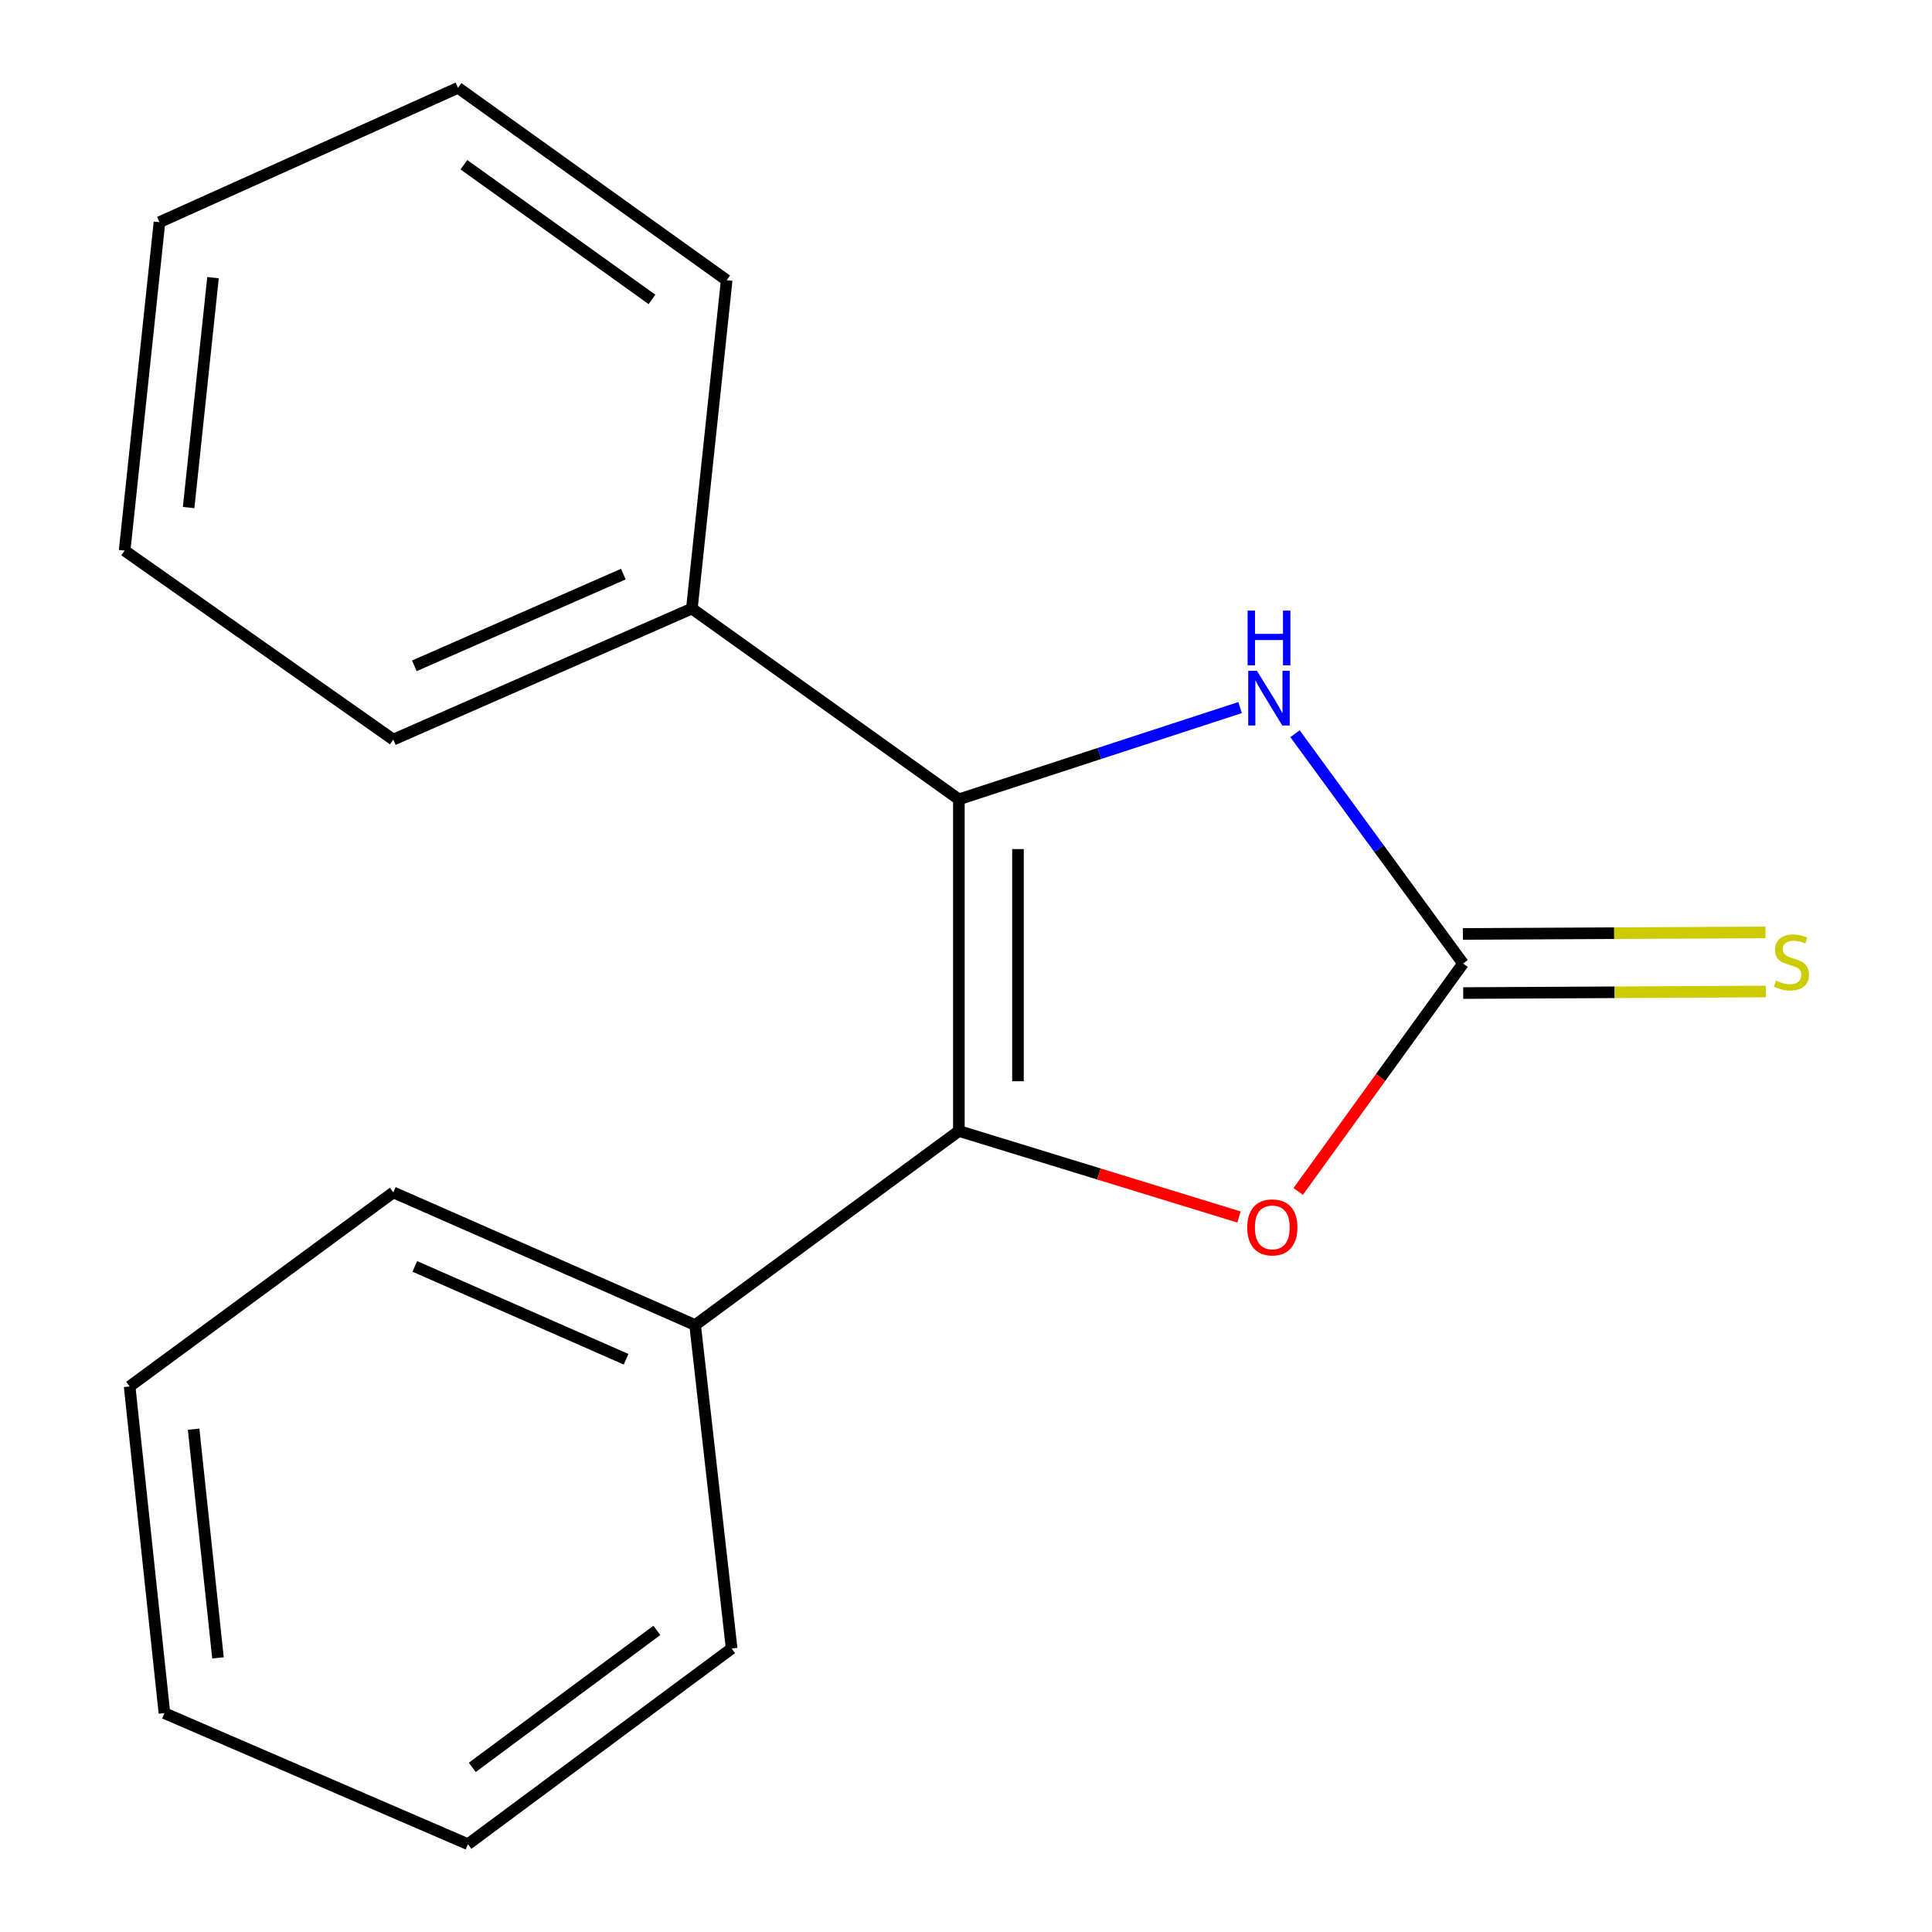 <?xml version='1.0' encoding='iso-8859-1'?>
<svg version='1.1' baseProfile='full'
              xmlns='http://www.w3.org/2000/svg'
                      xmlns:rdkit='http://www.rdkit.org/xml'
                      xmlns:xlink='http://www.w3.org/1999/xlink'
                  xml:space='preserve'
width='1000px' height='1000px' viewBox='0 0 1000 1000'>
<!-- END OF HEADER -->
<rect style='opacity:1.0;fill:#FFFFFF;stroke:none' width='1000' height='1000' x='0' y='0'> </rect>
<path class='bond-0' d='M 496.315,413.734 L 496.315,585.399' style='fill:none;fill-rule:evenodd;stroke:#000000;stroke-width:6px;stroke-linecap:butt;stroke-linejoin:miter;stroke-opacity:1' />
<path class='bond-0' d='M 526.905,439.484 L 526.905,559.65' style='fill:none;fill-rule:evenodd;stroke:#000000;stroke-width:6px;stroke-linecap:butt;stroke-linejoin:miter;stroke-opacity:1' />
<path class='bond-2' d='M 496.315,413.734 L 569.092,389.986' style='fill:none;fill-rule:evenodd;stroke:#000000;stroke-width:6px;stroke-linecap:butt;stroke-linejoin:miter;stroke-opacity:1' />
<path class='bond-2' d='M 569.092,389.986 L 641.87,366.238' style='fill:none;fill-rule:evenodd;stroke:#0000FF;stroke-width:6px;stroke-linecap:butt;stroke-linejoin:miter;stroke-opacity:1' />
<path class='bond-5' d='M 496.315,413.734 L 358.112,314.994' style='fill:none;fill-rule:evenodd;stroke:#000000;stroke-width:6px;stroke-linecap:butt;stroke-linejoin:miter;stroke-opacity:1' />
<path class='bond-3' d='M 496.315,585.399 L 568.81,607.658' style='fill:none;fill-rule:evenodd;stroke:#000000;stroke-width:6px;stroke-linecap:butt;stroke-linejoin:miter;stroke-opacity:1' />
<path class='bond-3' d='M 568.81,607.658 L 641.305,629.917' style='fill:none;fill-rule:evenodd;stroke:#FF0000;stroke-width:6px;stroke-linecap:butt;stroke-linejoin:miter;stroke-opacity:1' />
<path class='bond-6' d='M 496.315,585.399 L 359.795,685.839' style='fill:none;fill-rule:evenodd;stroke:#000000;stroke-width:6px;stroke-linecap:butt;stroke-linejoin:miter;stroke-opacity:1' />
<path class='bond-1' d='M 757.271,498.708 L 713.784,439.239' style='fill:none;fill-rule:evenodd;stroke:#000000;stroke-width:6px;stroke-linecap:butt;stroke-linejoin:miter;stroke-opacity:1' />
<path class='bond-1' d='M 713.784,439.239 L 670.297,379.77' style='fill:none;fill-rule:evenodd;stroke:#0000FF;stroke-width:6px;stroke-linecap:butt;stroke-linejoin:miter;stroke-opacity:1' />
<path class='bond-4' d='M 757.349,514.004 L 835.668,513.604' style='fill:none;fill-rule:evenodd;stroke:#000000;stroke-width:6px;stroke-linecap:butt;stroke-linejoin:miter;stroke-opacity:1' />
<path class='bond-4' d='M 835.668,513.604 L 913.986,513.205' style='fill:none;fill-rule:evenodd;stroke:#CCCC00;stroke-width:6px;stroke-linecap:butt;stroke-linejoin:miter;stroke-opacity:1' />
<path class='bond-4' d='M 757.193,483.413 L 835.512,483.014' style='fill:none;fill-rule:evenodd;stroke:#000000;stroke-width:6px;stroke-linecap:butt;stroke-linejoin:miter;stroke-opacity:1' />
<path class='bond-4' d='M 835.512,483.014 L 913.83,482.614' style='fill:none;fill-rule:evenodd;stroke:#CCCC00;stroke-width:6px;stroke-linecap:butt;stroke-linejoin:miter;stroke-opacity:1' />
<path class='bond-17' d='M 757.271,498.708 L 714.611,557.694' style='fill:none;fill-rule:evenodd;stroke:#000000;stroke-width:6px;stroke-linecap:butt;stroke-linejoin:miter;stroke-opacity:1' />
<path class='bond-17' d='M 714.611,557.694 L 671.95,616.68' style='fill:none;fill-rule:evenodd;stroke:#FF0000;stroke-width:6px;stroke-linecap:butt;stroke-linejoin:miter;stroke-opacity:1' />
<path class='bond-7' d='M 358.112,314.994 L 203.578,382.82' style='fill:none;fill-rule:evenodd;stroke:#000000;stroke-width:6px;stroke-linecap:butt;stroke-linejoin:miter;stroke-opacity:1' />
<path class='bond-7' d='M 322.637,297.156 L 214.463,344.635' style='fill:none;fill-rule:evenodd;stroke:#000000;stroke-width:6px;stroke-linecap:butt;stroke-linejoin:miter;stroke-opacity:1' />
<path class='bond-10' d='M 358.112,314.994 L 376.127,145.045' style='fill:none;fill-rule:evenodd;stroke:#000000;stroke-width:6px;stroke-linecap:butt;stroke-linejoin:miter;stroke-opacity:1' />
<path class='bond-8' d='M 359.795,685.839 L 203.578,617.18' style='fill:none;fill-rule:evenodd;stroke:#000000;stroke-width:6px;stroke-linecap:butt;stroke-linejoin:miter;stroke-opacity:1' />
<path class='bond-8' d='M 324.053,703.546 L 214.701,655.484' style='fill:none;fill-rule:evenodd;stroke:#000000;stroke-width:6px;stroke-linecap:butt;stroke-linejoin:miter;stroke-opacity:1' />
<path class='bond-9' d='M 359.795,685.839 L 378.693,853.256' style='fill:none;fill-rule:evenodd;stroke:#000000;stroke-width:6px;stroke-linecap:butt;stroke-linejoin:miter;stroke-opacity:1' />
<path class='bond-14' d='M 203.578,382.82 L 64.508,284.981' style='fill:none;fill-rule:evenodd;stroke:#000000;stroke-width:6px;stroke-linecap:butt;stroke-linejoin:miter;stroke-opacity:1' />
<path class='bond-11' d='M 203.578,617.18 L 67.091,717.62' style='fill:none;fill-rule:evenodd;stroke:#000000;stroke-width:6px;stroke-linecap:butt;stroke-linejoin:miter;stroke-opacity:1' />
<path class='bond-12' d='M 378.693,853.256 L 242.207,954.545' style='fill:none;fill-rule:evenodd;stroke:#000000;stroke-width:6px;stroke-linecap:butt;stroke-linejoin:miter;stroke-opacity:1' />
<path class='bond-12' d='M 339.99,843.884 L 244.449,914.787' style='fill:none;fill-rule:evenodd;stroke:#000000;stroke-width:6px;stroke-linecap:butt;stroke-linejoin:miter;stroke-opacity:1' />
<path class='bond-13' d='M 376.127,145.045 L 237.074,45.455' style='fill:none;fill-rule:evenodd;stroke:#000000;stroke-width:6px;stroke-linecap:butt;stroke-linejoin:miter;stroke-opacity:1' />
<path class='bond-13' d='M 337.457,154.976 L 240.12,85.263' style='fill:none;fill-rule:evenodd;stroke:#000000;stroke-width:6px;stroke-linecap:butt;stroke-linejoin:miter;stroke-opacity:1' />
<path class='bond-19' d='M 67.091,717.62 L 85.106,886.719' style='fill:none;fill-rule:evenodd;stroke:#000000;stroke-width:6px;stroke-linecap:butt;stroke-linejoin:miter;stroke-opacity:1' />
<path class='bond-19' d='M 100.212,739.744 L 112.823,858.113' style='fill:none;fill-rule:evenodd;stroke:#000000;stroke-width:6px;stroke-linecap:butt;stroke-linejoin:miter;stroke-opacity:1' />
<path class='bond-15' d='M 242.207,954.545 L 85.106,886.719' style='fill:none;fill-rule:evenodd;stroke:#000000;stroke-width:6px;stroke-linecap:butt;stroke-linejoin:miter;stroke-opacity:1' />
<path class='bond-16' d='M 237.074,45.455 L 82.54,114.998' style='fill:none;fill-rule:evenodd;stroke:#000000;stroke-width:6px;stroke-linecap:butt;stroke-linejoin:miter;stroke-opacity:1' />
<path class='bond-18' d='M 64.508,284.981 L 82.54,114.998' style='fill:none;fill-rule:evenodd;stroke:#000000;stroke-width:6px;stroke-linecap:butt;stroke-linejoin:miter;stroke-opacity:1' />
<path class='bond-18' d='M 97.633,262.71 L 110.255,143.722' style='fill:none;fill-rule:evenodd;stroke:#000000;stroke-width:6px;stroke-linecap:butt;stroke-linejoin:miter;stroke-opacity:1' />
<path  class='atom-3' d='M 650.571 347.196
L 659.851 362.196
Q 660.771 363.676, 662.251 366.356
Q 663.731 369.036, 663.811 369.196
L 663.811 347.196
L 667.571 347.196
L 667.571 375.516
L 663.691 375.516
L 653.731 359.116
Q 652.571 357.196, 651.331 354.996
Q 650.131 352.796, 649.771 352.116
L 649.771 375.516
L 646.091 375.516
L 646.091 347.196
L 650.571 347.196
' fill='#0000FF'/>
<path  class='atom-3' d='M 645.751 316.044
L 649.591 316.044
L 649.591 328.084
L 664.071 328.084
L 664.071 316.044
L 667.911 316.044
L 667.911 344.364
L 664.071 344.364
L 664.071 331.284
L 649.591 331.284
L 649.591 344.364
L 645.751 344.364
L 645.751 316.044
' fill='#0000FF'/>
<path  class='atom-4' d='M 645.548 635.291
Q 645.548 628.491, 648.908 624.691
Q 652.268 620.891, 658.548 620.891
Q 664.828 620.891, 668.188 624.691
Q 671.548 628.491, 671.548 635.291
Q 671.548 642.171, 668.148 646.091
Q 664.748 649.971, 658.548 649.971
Q 652.308 649.971, 648.908 646.091
Q 645.548 642.211, 645.548 635.291
M 658.548 646.771
Q 662.868 646.771, 665.188 643.891
Q 667.548 640.971, 667.548 635.291
Q 667.548 629.731, 665.188 626.931
Q 662.868 624.091, 658.548 624.091
Q 654.228 624.091, 651.868 626.891
Q 649.548 629.691, 649.548 635.291
Q 649.548 641.011, 651.868 643.891
Q 654.228 646.771, 658.548 646.771
' fill='#FF0000'/>
<path  class='atom-5' d='M 919.237 507.562
Q 919.557 507.682, 920.877 508.242
Q 922.197 508.802, 923.637 509.162
Q 925.117 509.482, 926.557 509.482
Q 929.237 509.482, 930.797 508.202
Q 932.357 506.882, 932.357 504.602
Q 932.357 503.042, 931.557 502.082
Q 930.797 501.122, 929.597 500.602
Q 928.397 500.082, 926.397 499.482
Q 923.877 498.722, 922.357 498.002
Q 920.877 497.282, 919.797 495.762
Q 918.757 494.242, 918.757 491.682
Q 918.757 488.122, 921.157 485.922
Q 923.597 483.722, 928.397 483.722
Q 931.677 483.722, 935.397 485.282
L 934.477 488.362
Q 931.077 486.962, 928.517 486.962
Q 925.757 486.962, 924.237 488.122
Q 922.717 489.242, 922.757 491.202
Q 922.757 492.722, 923.517 493.642
Q 924.317 494.562, 925.437 495.082
Q 926.597 495.602, 928.517 496.202
Q 931.077 497.002, 932.597 497.802
Q 934.117 498.602, 935.197 500.242
Q 936.317 501.842, 936.317 504.602
Q 936.317 508.522, 933.677 510.642
Q 931.077 512.722, 926.717 512.722
Q 924.197 512.722, 922.277 512.162
Q 920.397 511.642, 918.157 510.722
L 919.237 507.562
' fill='#CCCC00'/>
</svg>
